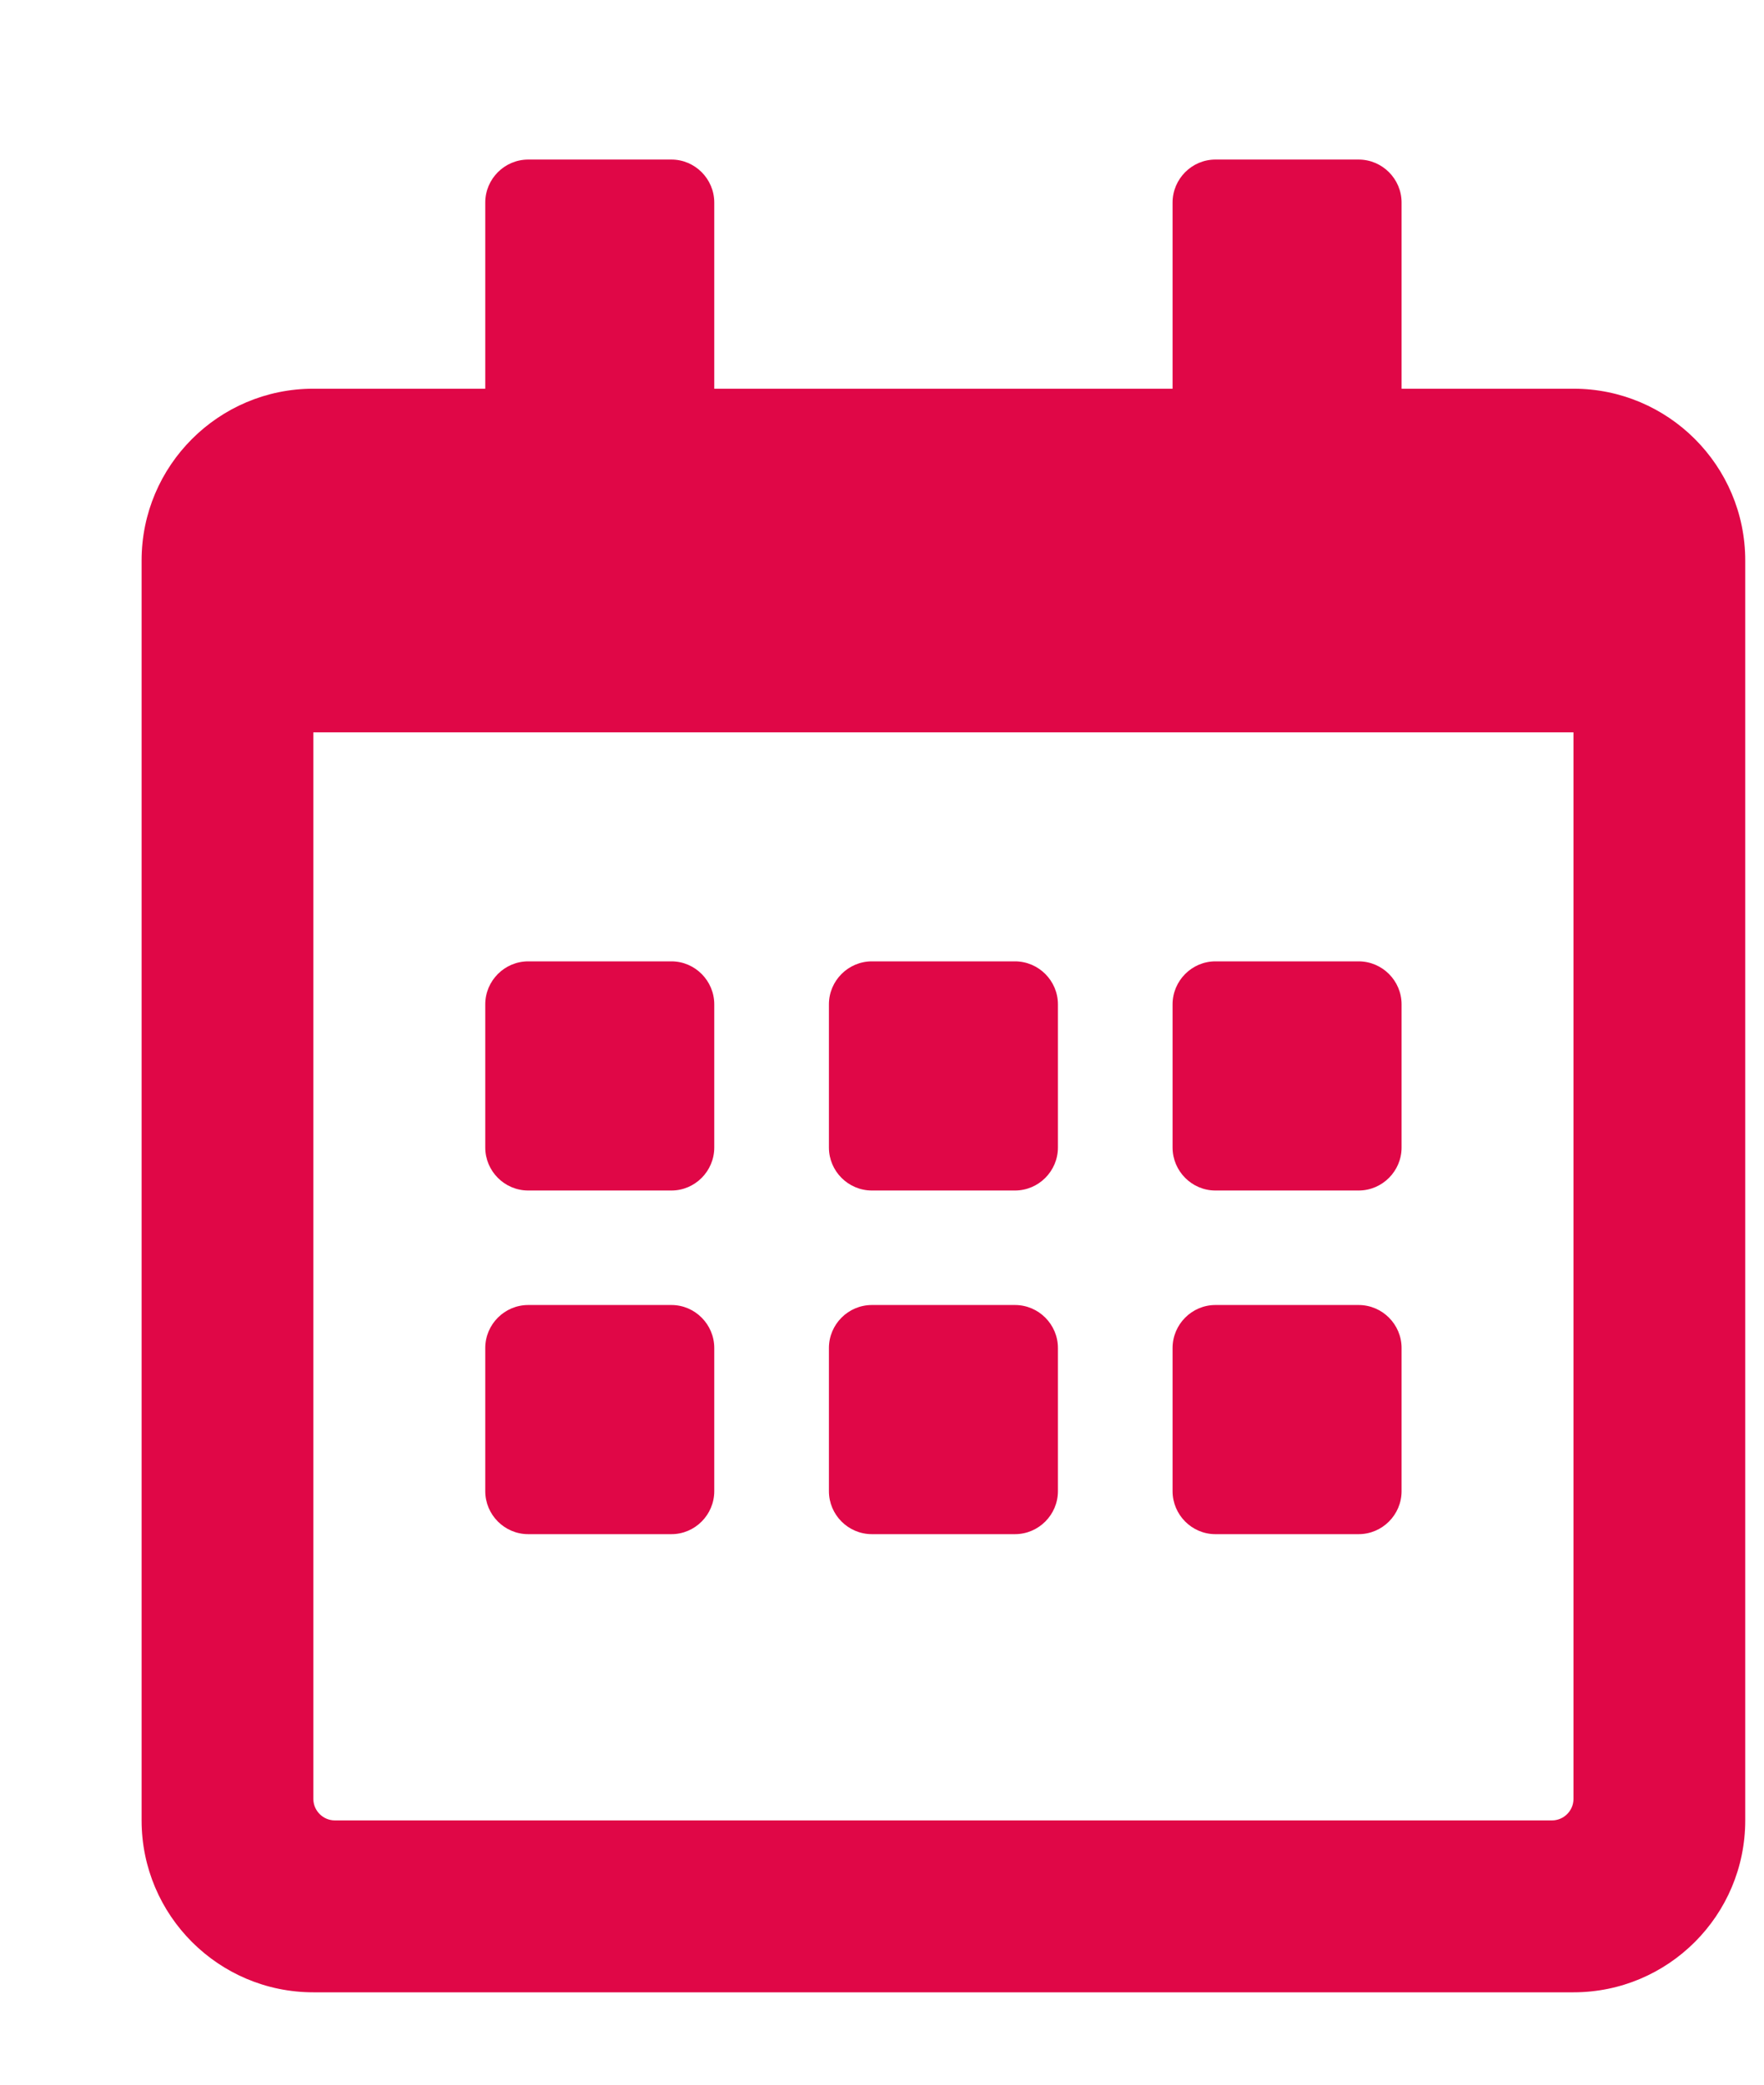 <svg width="11" height="13" viewBox="0 0 11 13" fill="none" xmlns="http://www.w3.org/2000/svg">
<path d="M4.187 7.424H3.294C3.146 7.424 3.026 7.303 3.026 7.156V6.263C3.026 6.116 3.146 5.995 3.294 5.995H4.187C4.334 5.995 4.454 6.116 4.454 6.263V7.156C4.454 7.303 4.334 7.424 4.187 7.424ZM6.597 7.156V6.263C6.597 6.116 6.477 5.995 6.329 5.995H5.437C5.289 5.995 5.169 6.116 5.169 6.263V7.156C5.169 7.303 5.289 7.424 5.437 7.424H6.329C6.477 7.424 6.597 7.303 6.597 7.156ZM8.74 7.156V6.263C8.74 6.116 8.62 5.995 8.472 5.995H7.579C7.432 5.995 7.312 6.116 7.312 6.263V7.156C7.312 7.303 7.432 7.424 7.579 7.424H8.472C8.62 7.424 8.74 7.303 8.74 7.156ZM6.597 9.299V8.406C6.597 8.259 6.477 8.138 6.329 8.138H5.437C5.289 8.138 5.169 8.259 5.169 8.406V9.299C5.169 9.446 5.289 9.567 5.437 9.567H6.329C6.477 9.567 6.597 9.446 6.597 9.299ZM4.454 9.299V8.406C4.454 8.259 4.334 8.138 4.187 8.138H3.294C3.146 8.138 3.026 8.259 3.026 8.406V9.299C3.026 9.446 3.146 9.567 3.294 9.567H4.187C4.334 9.567 4.454 9.446 4.454 9.299ZM8.74 9.299V8.406C8.74 8.259 8.62 8.138 8.472 8.138H7.579C7.432 8.138 7.312 8.259 7.312 8.406V9.299C7.312 9.446 7.432 9.567 7.579 9.567H8.472C8.62 9.567 8.74 9.446 8.74 9.299ZM10.883 3.495V11.352C10.883 11.944 10.403 12.424 9.812 12.424H1.954C1.363 12.424 0.883 11.944 0.883 11.352V3.495C0.883 2.904 1.363 2.424 1.954 2.424H3.026V1.263C3.026 1.116 3.146 0.995 3.294 0.995H4.187C4.334 0.995 4.454 1.116 4.454 1.263V2.424H7.312V1.263C7.312 1.116 7.432 0.995 7.579 0.995H8.472C8.62 0.995 8.74 1.116 8.74 1.263V2.424H9.812C10.403 2.424 10.883 2.904 10.883 3.495ZM9.812 11.218V4.567H1.954V11.218C1.954 11.292 2.015 11.352 2.088 11.352H9.678C9.751 11.352 9.812 11.292 9.812 11.218Z" fill="#E00747"/>
</svg>
